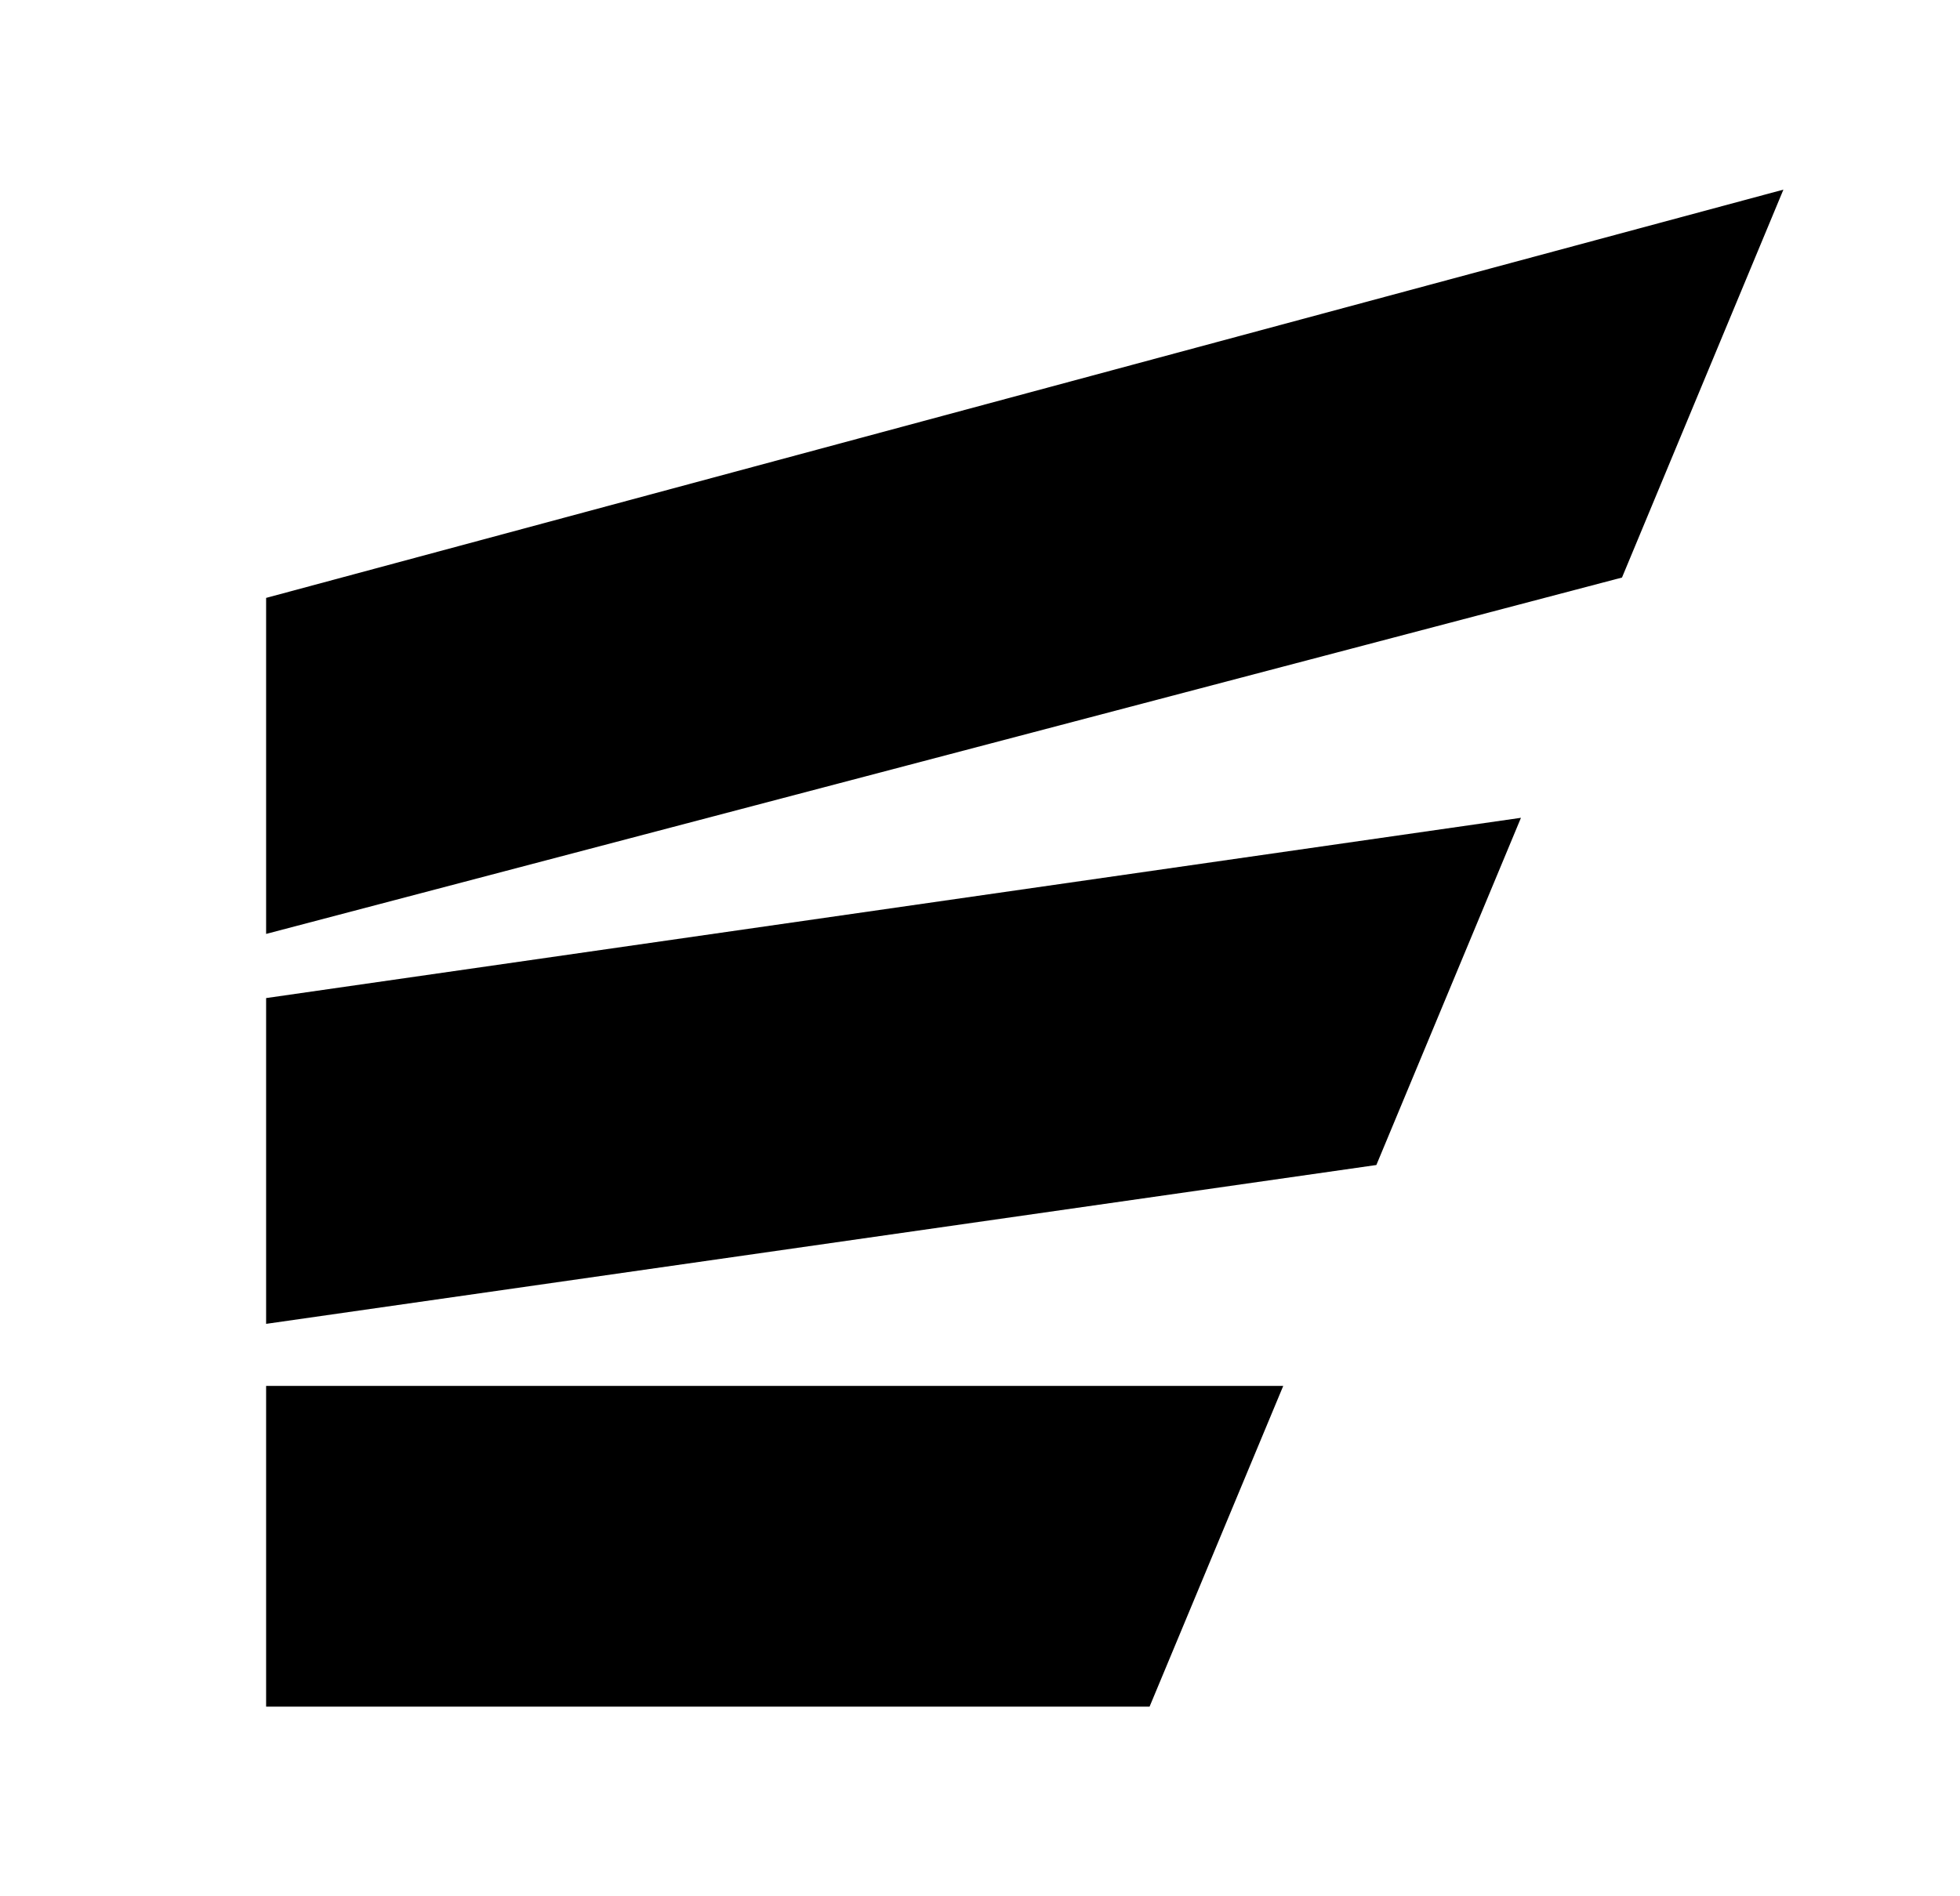 <svg width="31" height="30" viewBox="0 0 31 30" fill="none" xmlns="http://www.w3.org/2000/svg">
<path d="M4.209 21.926V27H18.182L20.296 21.926H4.209Z" fill="black"/>
<path d="M4.209 15.79V20.944L21.769 18.431L24.056 12.938L4.209 15.79Z" fill="black"/>
<path d="M4.209 9.459V14.775L25.654 9.137L28.207 3L4.209 9.459Z" fill="black"/>
</svg>
